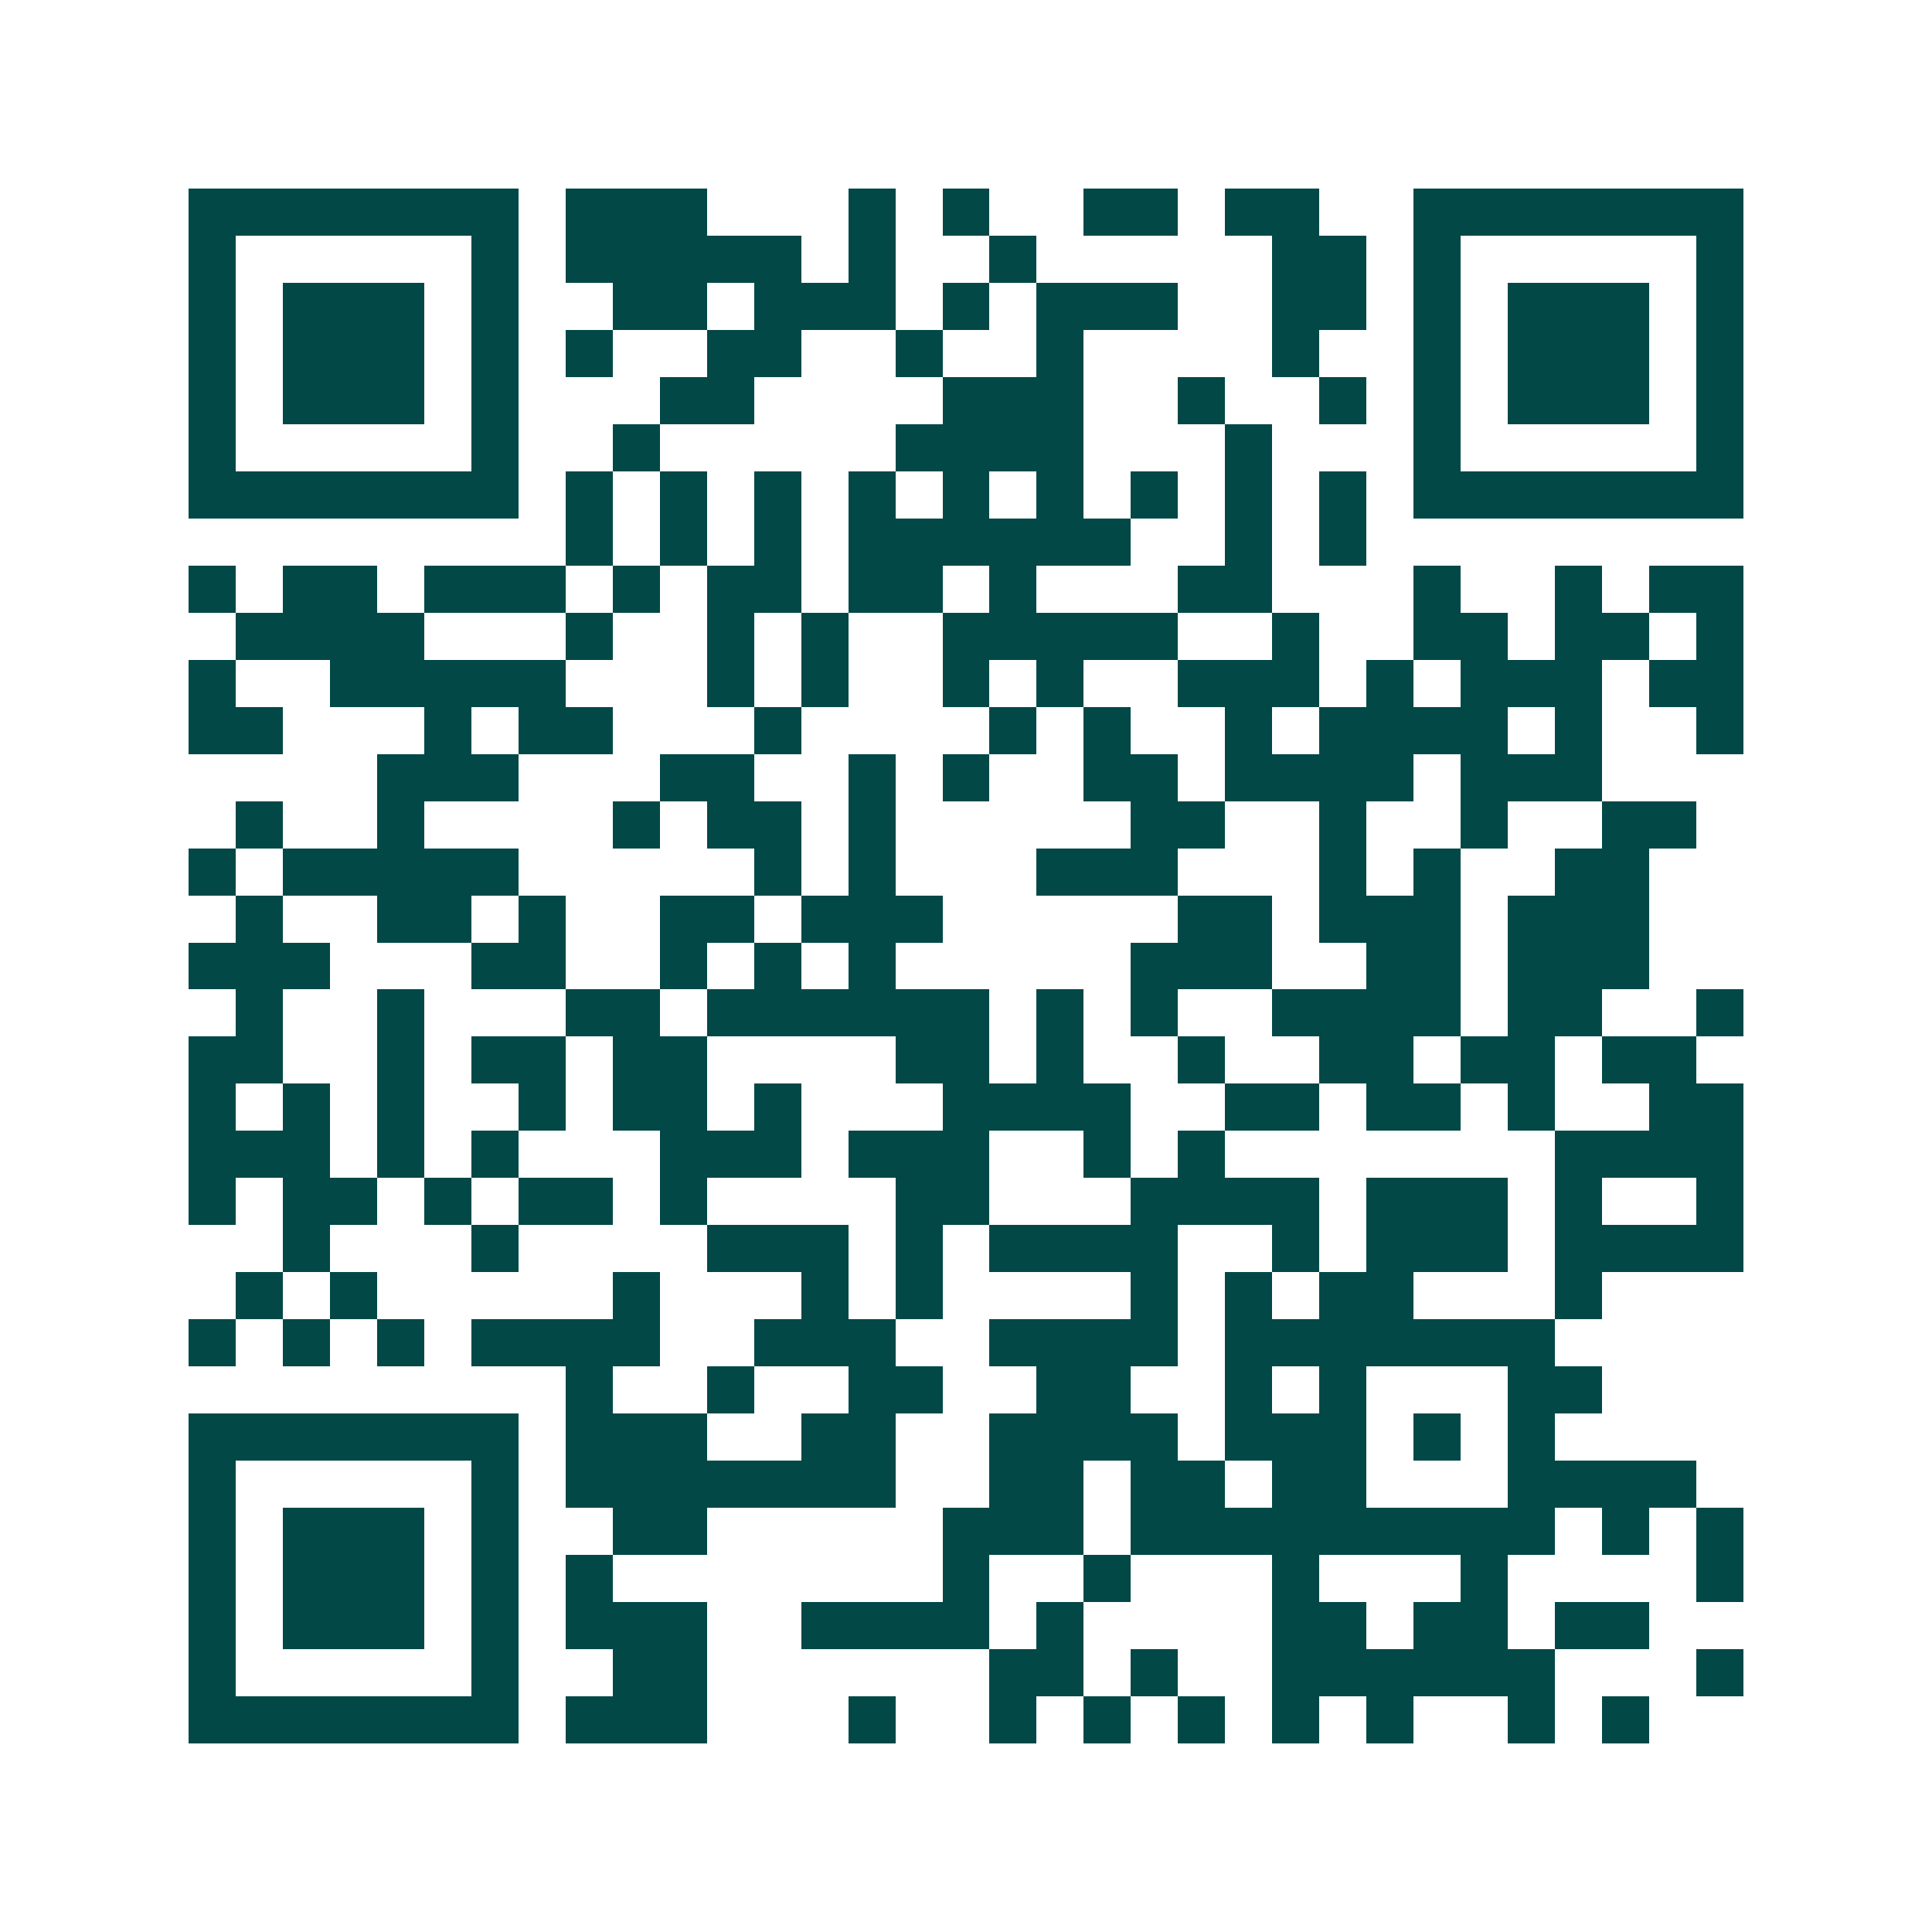 <svg xmlns="http://www.w3.org/2000/svg" width="200" height="200" viewBox="0 0 41 41" shape-rendering="crispEdges"><path fill="#ffffff" d="M0 0h41v41H0z"/><path stroke="#014847" d="M4 4.5h7m1 0h3m3 0h1m1 0h1m2 0h2m1 0h2m2 0h7M4 5.5h1m5 0h1m1 0h5m1 0h1m2 0h1m5 0h2m1 0h1m5 0h1M4 6.5h1m1 0h3m1 0h1m2 0h2m1 0h3m1 0h1m1 0h3m2 0h2m1 0h1m1 0h3m1 0h1M4 7.5h1m1 0h3m1 0h1m1 0h1m2 0h2m2 0h1m2 0h1m4 0h1m2 0h1m1 0h3m1 0h1M4 8.5h1m1 0h3m1 0h1m3 0h2m4 0h3m2 0h1m2 0h1m1 0h1m1 0h3m1 0h1M4 9.5h1m5 0h1m2 0h1m5 0h4m3 0h1m3 0h1m5 0h1M4 10.5h7m1 0h1m1 0h1m1 0h1m1 0h1m1 0h1m1 0h1m1 0h1m1 0h1m1 0h1m1 0h7M12 11.5h1m1 0h1m1 0h1m1 0h6m2 0h1m1 0h1M4 12.5h1m1 0h2m1 0h3m1 0h1m1 0h2m1 0h2m1 0h1m3 0h2m3 0h1m2 0h1m1 0h2M5 13.5h4m3 0h1m2 0h1m1 0h1m2 0h5m2 0h1m2 0h2m1 0h2m1 0h1M4 14.5h1m2 0h5m3 0h1m1 0h1m2 0h1m1 0h1m2 0h3m1 0h1m1 0h3m1 0h2M4 15.5h2m3 0h1m1 0h2m3 0h1m4 0h1m1 0h1m2 0h1m1 0h4m1 0h1m2 0h1M8 16.5h3m3 0h2m2 0h1m1 0h1m2 0h2m1 0h4m1 0h3M5 17.5h1m2 0h1m4 0h1m1 0h2m1 0h1m5 0h2m2 0h1m2 0h1m2 0h2M4 18.5h1m1 0h5m5 0h1m1 0h1m3 0h3m3 0h1m1 0h1m2 0h2M5 19.5h1m2 0h2m1 0h1m2 0h2m1 0h3m5 0h2m1 0h3m1 0h3M4 20.5h3m3 0h2m2 0h1m1 0h1m1 0h1m5 0h3m2 0h2m1 0h3M5 21.5h1m2 0h1m3 0h2m1 0h6m1 0h1m1 0h1m2 0h4m1 0h2m2 0h1M4 22.5h2m2 0h1m1 0h2m1 0h2m4 0h2m1 0h1m2 0h1m2 0h2m1 0h2m1 0h2M4 23.5h1m1 0h1m1 0h1m2 0h1m1 0h2m1 0h1m3 0h4m2 0h2m1 0h2m1 0h1m2 0h2M4 24.5h3m1 0h1m1 0h1m3 0h3m1 0h3m2 0h1m1 0h1m7 0h4M4 25.5h1m1 0h2m1 0h1m1 0h2m1 0h1m4 0h2m3 0h4m1 0h3m1 0h1m2 0h1M6 26.5h1m3 0h1m4 0h3m1 0h1m1 0h4m2 0h1m1 0h3m1 0h4M5 27.5h1m1 0h1m5 0h1m3 0h1m1 0h1m4 0h1m1 0h1m1 0h2m3 0h1M4 28.5h1m1 0h1m1 0h1m1 0h4m2 0h3m2 0h4m1 0h7M12 29.5h1m2 0h1m2 0h2m2 0h2m2 0h1m1 0h1m3 0h2M4 30.5h7m1 0h3m2 0h2m2 0h4m1 0h3m1 0h1m1 0h1M4 31.5h1m5 0h1m1 0h7m2 0h2m1 0h2m1 0h2m3 0h4M4 32.5h1m1 0h3m1 0h1m2 0h2m5 0h3m1 0h9m1 0h1m1 0h1M4 33.5h1m1 0h3m1 0h1m1 0h1m7 0h1m2 0h1m3 0h1m3 0h1m4 0h1M4 34.5h1m1 0h3m1 0h1m1 0h3m2 0h4m1 0h1m4 0h2m1 0h2m1 0h2M4 35.5h1m5 0h1m2 0h2m6 0h2m1 0h1m2 0h6m3 0h1M4 36.5h7m1 0h3m3 0h1m2 0h1m1 0h1m1 0h1m1 0h1m1 0h1m2 0h1m1 0h1"/></svg>
